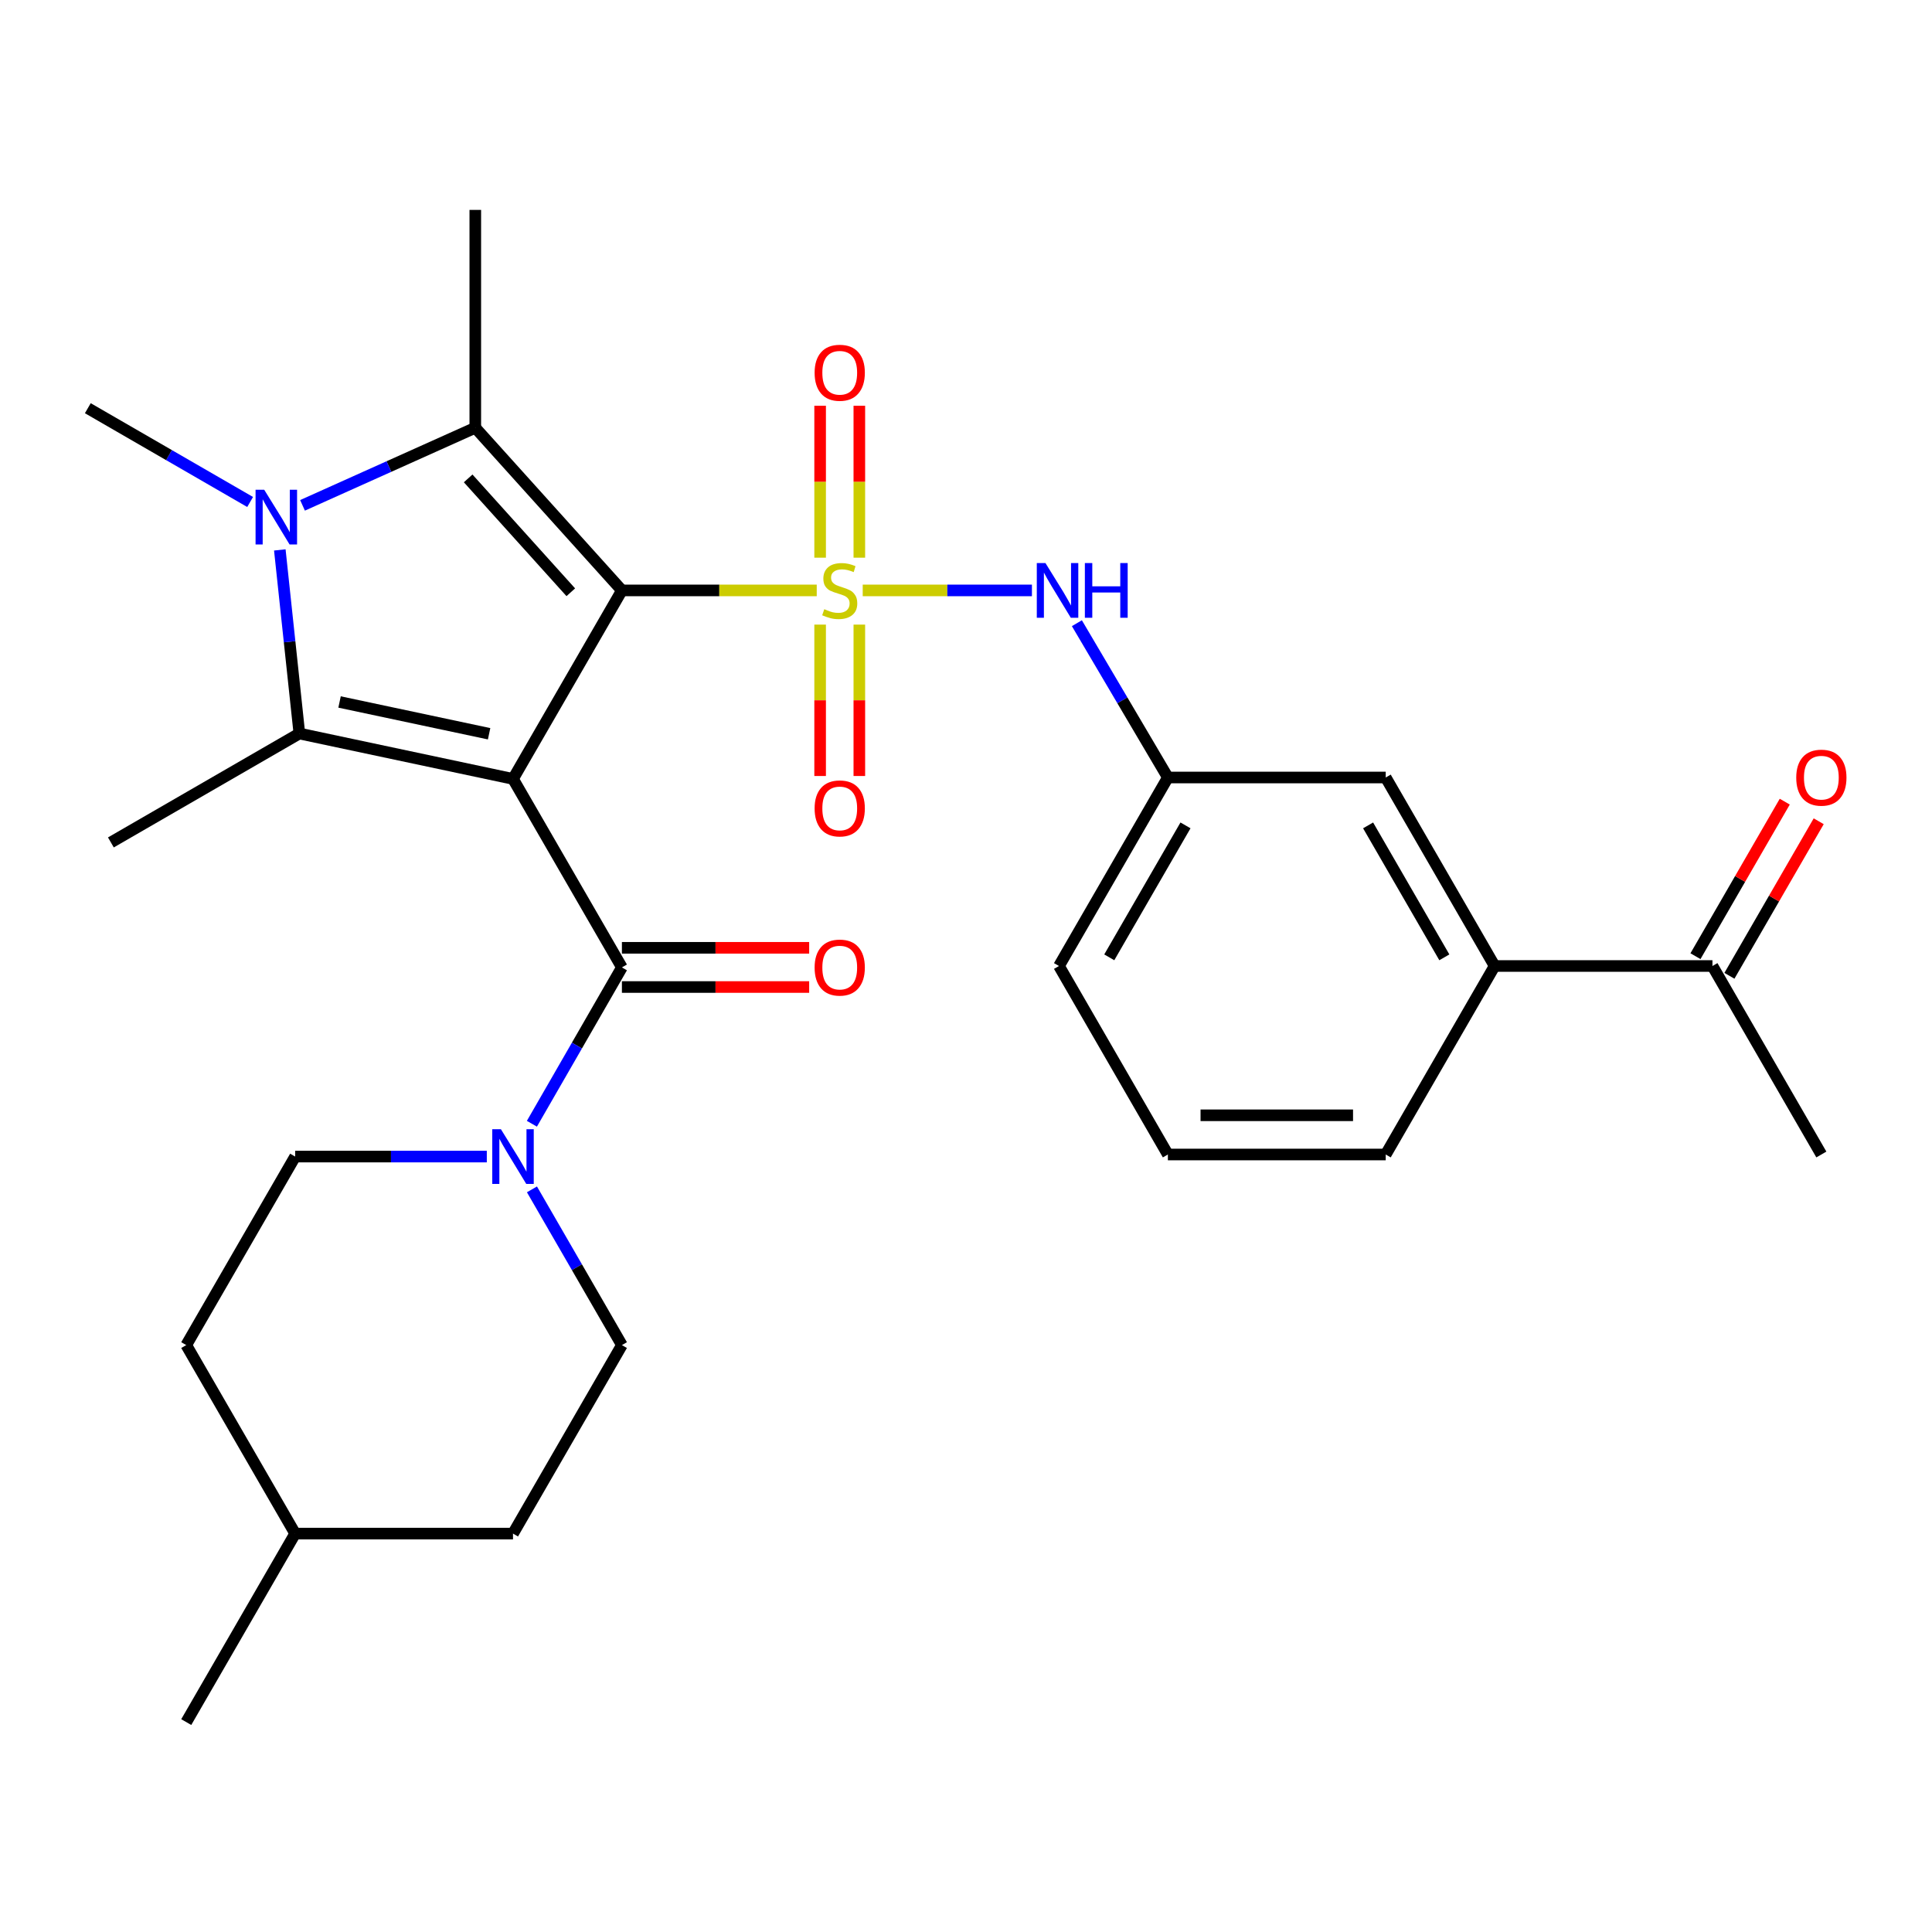 <?xml version='1.0' encoding='iso-8859-1'?>
<svg version='1.1' baseProfile='full'
              xmlns='http://www.w3.org/2000/svg'
                      xmlns:rdkit='http://www.rdkit.org/xml'
                      xmlns:xlink='http://www.w3.org/1999/xlink'
                  xml:space='preserve'
width='1000px' height='1000px' viewBox='0 0 1000 1000'>
<!-- END OF HEADER -->
<rect style='opacity:1.0;fill:#FFFFFF;stroke:none' width='1000' height='1000' x='0' y='0'> </rect>
<path class='bond-0' d='M 321.9,305.598 L 372.322,305.598' style='fill:none;fill-rule:evenodd;stroke:#000000;stroke-width:6px;stroke-linecap:butt;stroke-linejoin:miter;stroke-opacity:1' />
<path class='bond-0' d='M 372.322,305.598 L 422.744,305.598' style='fill:none;fill-rule:evenodd;stroke:#CCCC00;stroke-width:6px;stroke-linecap:butt;stroke-linejoin:miter;stroke-opacity:1' />
<path class='bond-1' d='M 321.9,305.598 L 265.528,403.165' style='fill:none;fill-rule:evenodd;stroke:#000000;stroke-width:6px;stroke-linecap:butt;stroke-linejoin:miter;stroke-opacity:1' />
<path class='bond-2' d='M 321.9,305.598 L 246.013,221.401' style='fill:none;fill-rule:evenodd;stroke:#000000;stroke-width:6px;stroke-linecap:butt;stroke-linejoin:miter;stroke-opacity:1' />
<path class='bond-2' d='M 295.442,306.555 L 242.321,247.617' style='fill:none;fill-rule:evenodd;stroke:#000000;stroke-width:6px;stroke-linecap:butt;stroke-linejoin:miter;stroke-opacity:1' />
<path class='bond-7' d='M 446.541,305.598 L 490.333,305.598' style='fill:none;fill-rule:evenodd;stroke:#CCCC00;stroke-width:6px;stroke-linecap:butt;stroke-linejoin:miter;stroke-opacity:1' />
<path class='bond-7' d='M 490.333,305.598 L 534.124,305.598' style='fill:none;fill-rule:evenodd;stroke:#0000FF;stroke-width:6px;stroke-linecap:butt;stroke-linejoin:miter;stroke-opacity:1' />
<path class='bond-8' d='M 424.496,323.296 L 424.496,362.476' style='fill:none;fill-rule:evenodd;stroke:#CCCC00;stroke-width:6px;stroke-linecap:butt;stroke-linejoin:miter;stroke-opacity:1' />
<path class='bond-8' d='M 424.496,362.476 L 424.496,401.655' style='fill:none;fill-rule:evenodd;stroke:#FF0000;stroke-width:6px;stroke-linecap:butt;stroke-linejoin:miter;stroke-opacity:1' />
<path class='bond-8' d='M 444.789,323.296 L 444.789,362.476' style='fill:none;fill-rule:evenodd;stroke:#CCCC00;stroke-width:6px;stroke-linecap:butt;stroke-linejoin:miter;stroke-opacity:1' />
<path class='bond-8' d='M 444.789,362.476 L 444.789,401.655' style='fill:none;fill-rule:evenodd;stroke:#FF0000;stroke-width:6px;stroke-linecap:butt;stroke-linejoin:miter;stroke-opacity:1' />
<path class='bond-9' d='M 444.789,288.659 L 444.789,249.334' style='fill:none;fill-rule:evenodd;stroke:#CCCC00;stroke-width:6px;stroke-linecap:butt;stroke-linejoin:miter;stroke-opacity:1' />
<path class='bond-9' d='M 444.789,249.334 L 444.789,210.01' style='fill:none;fill-rule:evenodd;stroke:#FF0000;stroke-width:6px;stroke-linecap:butt;stroke-linejoin:miter;stroke-opacity:1' />
<path class='bond-9' d='M 424.496,288.659 L 424.496,249.334' style='fill:none;fill-rule:evenodd;stroke:#CCCC00;stroke-width:6px;stroke-linecap:butt;stroke-linejoin:miter;stroke-opacity:1' />
<path class='bond-9' d='M 424.496,249.334 L 424.496,210.01' style='fill:none;fill-rule:evenodd;stroke:#FF0000;stroke-width:6px;stroke-linecap:butt;stroke-linejoin:miter;stroke-opacity:1' />
<path class='bond-3' d='M 265.528,403.165 L 154.95,379.67' style='fill:none;fill-rule:evenodd;stroke:#000000;stroke-width:6px;stroke-linecap:butt;stroke-linejoin:miter;stroke-opacity:1' />
<path class='bond-3' d='M 253.16,379.79 L 175.755,363.343' style='fill:none;fill-rule:evenodd;stroke:#000000;stroke-width:6px;stroke-linecap:butt;stroke-linejoin:miter;stroke-opacity:1' />
<path class='bond-5' d='M 265.528,403.165 L 321.9,500.733' style='fill:none;fill-rule:evenodd;stroke:#000000;stroke-width:6px;stroke-linecap:butt;stroke-linejoin:miter;stroke-opacity:1' />
<path class='bond-4' d='M 246.013,221.401 L 201.299,241.485' style='fill:none;fill-rule:evenodd;stroke:#000000;stroke-width:6px;stroke-linecap:butt;stroke-linejoin:miter;stroke-opacity:1' />
<path class='bond-4' d='M 201.299,241.485 L 156.585,261.568' style='fill:none;fill-rule:evenodd;stroke:#0000FF;stroke-width:6px;stroke-linecap:butt;stroke-linejoin:miter;stroke-opacity:1' />
<path class='bond-20' d='M 246.013,221.401 L 246.013,108.647' style='fill:none;fill-rule:evenodd;stroke:#000000;stroke-width:6px;stroke-linecap:butt;stroke-linejoin:miter;stroke-opacity:1' />
<path class='bond-19' d='M 154.95,379.67 L 57.394,436.041' style='fill:none;fill-rule:evenodd;stroke:#000000;stroke-width:6px;stroke-linecap:butt;stroke-linejoin:miter;stroke-opacity:1' />
<path class='bond-29' d='M 154.95,379.67 L 149.89,332.153' style='fill:none;fill-rule:evenodd;stroke:#000000;stroke-width:6px;stroke-linecap:butt;stroke-linejoin:miter;stroke-opacity:1' />
<path class='bond-29' d='M 149.89,332.153 L 144.83,284.636' style='fill:none;fill-rule:evenodd;stroke:#0000FF;stroke-width:6px;stroke-linecap:butt;stroke-linejoin:miter;stroke-opacity:1' />
<path class='bond-18' d='M 129.465,259.827 L 87.46,235.558' style='fill:none;fill-rule:evenodd;stroke:#0000FF;stroke-width:6px;stroke-linecap:butt;stroke-linejoin:miter;stroke-opacity:1' />
<path class='bond-18' d='M 87.46,235.558 L 45.455,211.288' style='fill:none;fill-rule:evenodd;stroke:#000000;stroke-width:6px;stroke-linecap:butt;stroke-linejoin:miter;stroke-opacity:1' />
<path class='bond-6' d='M 321.9,500.733 L 298.604,541.194' style='fill:none;fill-rule:evenodd;stroke:#000000;stroke-width:6px;stroke-linecap:butt;stroke-linejoin:miter;stroke-opacity:1' />
<path class='bond-6' d='M 298.604,541.194 L 275.308,581.654' style='fill:none;fill-rule:evenodd;stroke:#0000FF;stroke-width:6px;stroke-linecap:butt;stroke-linejoin:miter;stroke-opacity:1' />
<path class='bond-11' d='M 321.9,510.88 L 370.362,510.88' style='fill:none;fill-rule:evenodd;stroke:#000000;stroke-width:6px;stroke-linecap:butt;stroke-linejoin:miter;stroke-opacity:1' />
<path class='bond-11' d='M 370.362,510.88 L 418.824,510.88' style='fill:none;fill-rule:evenodd;stroke:#FF0000;stroke-width:6px;stroke-linecap:butt;stroke-linejoin:miter;stroke-opacity:1' />
<path class='bond-11' d='M 321.9,490.586 L 370.362,490.586' style='fill:none;fill-rule:evenodd;stroke:#000000;stroke-width:6px;stroke-linecap:butt;stroke-linejoin:miter;stroke-opacity:1' />
<path class='bond-11' d='M 370.362,490.586 L 418.824,490.586' style='fill:none;fill-rule:evenodd;stroke:#FF0000;stroke-width:6px;stroke-linecap:butt;stroke-linejoin:miter;stroke-opacity:1' />
<path class='bond-15' d='M 275.336,615.616 L 298.618,655.917' style='fill:none;fill-rule:evenodd;stroke:#0000FF;stroke-width:6px;stroke-linecap:butt;stroke-linejoin:miter;stroke-opacity:1' />
<path class='bond-15' d='M 298.618,655.917 L 321.9,696.218' style='fill:none;fill-rule:evenodd;stroke:#000000;stroke-width:6px;stroke-linecap:butt;stroke-linejoin:miter;stroke-opacity:1' />
<path class='bond-16' d='M 251.97,598.639 L 202.372,598.639' style='fill:none;fill-rule:evenodd;stroke:#0000FF;stroke-width:6px;stroke-linecap:butt;stroke-linejoin:miter;stroke-opacity:1' />
<path class='bond-16' d='M 202.372,598.639 L 152.774,598.639' style='fill:none;fill-rule:evenodd;stroke:#000000;stroke-width:6px;stroke-linecap:butt;stroke-linejoin:miter;stroke-opacity:1' />
<path class='bond-13' d='M 557.393,322.568 L 580.941,362.5' style='fill:none;fill-rule:evenodd;stroke:#0000FF;stroke-width:6px;stroke-linecap:butt;stroke-linejoin:miter;stroke-opacity:1' />
<path class='bond-13' d='M 580.941,362.5 L 604.49,402.432' style='fill:none;fill-rule:evenodd;stroke:#000000;stroke-width:6px;stroke-linecap:butt;stroke-linejoin:miter;stroke-opacity:1' />
<path class='bond-10' d='M 773.615,500 L 717.244,402.432' style='fill:none;fill-rule:evenodd;stroke:#000000;stroke-width:6px;stroke-linecap:butt;stroke-linejoin:miter;stroke-opacity:1' />
<path class='bond-10' d='M 747.588,495.517 L 708.128,427.22' style='fill:none;fill-rule:evenodd;stroke:#000000;stroke-width:6px;stroke-linecap:butt;stroke-linejoin:miter;stroke-opacity:1' />
<path class='bond-12' d='M 773.615,500 L 886.358,500' style='fill:none;fill-rule:evenodd;stroke:#000000;stroke-width:6px;stroke-linecap:butt;stroke-linejoin:miter;stroke-opacity:1' />
<path class='bond-31' d='M 773.615,500 L 717.244,597.568' style='fill:none;fill-rule:evenodd;stroke:#000000;stroke-width:6px;stroke-linecap:butt;stroke-linejoin:miter;stroke-opacity:1' />
<path class='bond-17' d='M 895.144,505.076 L 918.252,465.081' style='fill:none;fill-rule:evenodd;stroke:#000000;stroke-width:6px;stroke-linecap:butt;stroke-linejoin:miter;stroke-opacity:1' />
<path class='bond-17' d='M 918.252,465.081 L 941.36,425.086' style='fill:none;fill-rule:evenodd;stroke:#FF0000;stroke-width:6px;stroke-linecap:butt;stroke-linejoin:miter;stroke-opacity:1' />
<path class='bond-17' d='M 877.572,494.924 L 900.68,454.929' style='fill:none;fill-rule:evenodd;stroke:#000000;stroke-width:6px;stroke-linecap:butt;stroke-linejoin:miter;stroke-opacity:1' />
<path class='bond-17' d='M 900.68,454.929 L 923.788,414.933' style='fill:none;fill-rule:evenodd;stroke:#FF0000;stroke-width:6px;stroke-linecap:butt;stroke-linejoin:miter;stroke-opacity:1' />
<path class='bond-27' d='M 886.358,500 L 942.729,597.568' style='fill:none;fill-rule:evenodd;stroke:#000000;stroke-width:6px;stroke-linecap:butt;stroke-linejoin:miter;stroke-opacity:1' />
<path class='bond-14' d='M 604.49,402.432 L 717.244,402.432' style='fill:none;fill-rule:evenodd;stroke:#000000;stroke-width:6px;stroke-linecap:butt;stroke-linejoin:miter;stroke-opacity:1' />
<path class='bond-26' d='M 604.49,402.432 L 548.13,500' style='fill:none;fill-rule:evenodd;stroke:#000000;stroke-width:6px;stroke-linecap:butt;stroke-linejoin:miter;stroke-opacity:1' />
<path class='bond-26' d='M 613.608,427.218 L 574.156,495.516' style='fill:none;fill-rule:evenodd;stroke:#000000;stroke-width:6px;stroke-linecap:butt;stroke-linejoin:miter;stroke-opacity:1' />
<path class='bond-22' d='M 321.9,696.218 L 265.528,793.785' style='fill:none;fill-rule:evenodd;stroke:#000000;stroke-width:6px;stroke-linecap:butt;stroke-linejoin:miter;stroke-opacity:1' />
<path class='bond-21' d='M 152.774,598.639 L 96.403,696.218' style='fill:none;fill-rule:evenodd;stroke:#000000;stroke-width:6px;stroke-linecap:butt;stroke-linejoin:miter;stroke-opacity:1' />
<path class='bond-23' d='M 96.403,696.218 L 152.774,793.785' style='fill:none;fill-rule:evenodd;stroke:#000000;stroke-width:6px;stroke-linecap:butt;stroke-linejoin:miter;stroke-opacity:1' />
<path class='bond-30' d='M 265.528,793.785 L 152.774,793.785' style='fill:none;fill-rule:evenodd;stroke:#000000;stroke-width:6px;stroke-linecap:butt;stroke-linejoin:miter;stroke-opacity:1' />
<path class='bond-28' d='M 152.774,793.785 L 96.403,891.353' style='fill:none;fill-rule:evenodd;stroke:#000000;stroke-width:6px;stroke-linecap:butt;stroke-linejoin:miter;stroke-opacity:1' />
<path class='bond-24' d='M 717.244,597.568 L 604.49,597.568' style='fill:none;fill-rule:evenodd;stroke:#000000;stroke-width:6px;stroke-linecap:butt;stroke-linejoin:miter;stroke-opacity:1' />
<path class='bond-24' d='M 700.331,577.274 L 621.403,577.274' style='fill:none;fill-rule:evenodd;stroke:#000000;stroke-width:6px;stroke-linecap:butt;stroke-linejoin:miter;stroke-opacity:1' />
<path class='bond-25' d='M 604.49,597.568 L 548.13,500' style='fill:none;fill-rule:evenodd;stroke:#000000;stroke-width:6px;stroke-linecap:butt;stroke-linejoin:miter;stroke-opacity:1' />
<path  class='atom-1' d='M 426.643 315.318
Q 426.963 315.438, 428.283 315.998
Q 429.603 316.558, 431.043 316.918
Q 432.523 317.238, 433.963 317.238
Q 436.643 317.238, 438.203 315.958
Q 439.763 314.638, 439.763 312.358
Q 439.763 310.798, 438.963 309.838
Q 438.203 308.878, 437.003 308.358
Q 435.803 307.838, 433.803 307.238
Q 431.283 306.478, 429.763 305.758
Q 428.283 305.038, 427.203 303.518
Q 426.163 301.998, 426.163 299.438
Q 426.163 295.878, 428.563 293.678
Q 431.003 291.478, 435.803 291.478
Q 439.083 291.478, 442.803 293.038
L 441.883 296.118
Q 438.483 294.718, 435.923 294.718
Q 433.163 294.718, 431.643 295.878
Q 430.123 296.998, 430.163 298.958
Q 430.163 300.478, 430.923 301.398
Q 431.723 302.318, 432.843 302.838
Q 434.003 303.358, 435.923 303.958
Q 438.483 304.758, 440.003 305.558
Q 441.523 306.358, 442.603 307.998
Q 443.723 309.598, 443.723 312.358
Q 443.723 316.278, 441.083 318.398
Q 438.483 320.478, 434.123 320.478
Q 431.603 320.478, 429.683 319.918
Q 427.803 319.398, 425.563 318.478
L 426.643 315.318
' fill='#CCCC00'/>
<path  class='atom-5' d='M 136.762 253.5
L 146.042 268.5
Q 146.962 269.98, 148.442 272.66
Q 149.922 275.34, 150.002 275.5
L 150.002 253.5
L 153.762 253.5
L 153.762 281.82
L 149.882 281.82
L 139.922 265.42
Q 138.762 263.5, 137.522 261.3
Q 136.322 259.1, 135.962 258.42
L 135.962 281.82
L 132.282 281.82
L 132.282 253.5
L 136.762 253.5
' fill='#0000FF'/>
<path  class='atom-7' d='M 259.268 584.479
L 268.548 599.479
Q 269.468 600.959, 270.948 603.639
Q 272.428 606.319, 272.508 606.479
L 272.508 584.479
L 276.268 584.479
L 276.268 612.799
L 272.388 612.799
L 262.428 596.399
Q 261.268 594.479, 260.028 592.279
Q 258.828 590.079, 258.468 589.399
L 258.468 612.799
L 254.788 612.799
L 254.788 584.479
L 259.268 584.479
' fill='#0000FF'/>
<path  class='atom-8' d='M 541.125 291.438
L 550.405 306.438
Q 551.325 307.918, 552.805 310.598
Q 554.285 313.278, 554.365 313.438
L 554.365 291.438
L 558.125 291.438
L 558.125 319.758
L 554.245 319.758
L 544.285 303.358
Q 543.125 301.438, 541.885 299.238
Q 540.685 297.038, 540.325 296.358
L 540.325 319.758
L 536.645 319.758
L 536.645 291.438
L 541.125 291.438
' fill='#0000FF'/>
<path  class='atom-8' d='M 561.525 291.438
L 565.365 291.438
L 565.365 303.478
L 579.845 303.478
L 579.845 291.438
L 583.685 291.438
L 583.685 319.758
L 579.845 319.758
L 579.845 306.678
L 565.365 306.678
L 565.365 319.758
L 561.525 319.758
L 561.525 291.438
' fill='#0000FF'/>
<path  class='atom-9' d='M 421.643 418.432
Q 421.643 411.632, 425.003 407.832
Q 428.363 404.032, 434.643 404.032
Q 440.923 404.032, 444.283 407.832
Q 447.643 411.632, 447.643 418.432
Q 447.643 425.312, 444.243 429.232
Q 440.843 433.112, 434.643 433.112
Q 428.403 433.112, 425.003 429.232
Q 421.643 425.352, 421.643 418.432
M 434.643 429.912
Q 438.963 429.912, 441.283 427.032
Q 443.643 424.112, 443.643 418.432
Q 443.643 412.872, 441.283 410.072
Q 438.963 407.232, 434.643 407.232
Q 430.323 407.232, 427.963 410.032
Q 425.643 412.832, 425.643 418.432
Q 425.643 424.152, 427.963 427.032
Q 430.323 429.912, 434.643 429.912
' fill='#FF0000'/>
<path  class='atom-10' d='M 421.643 192.935
Q 421.643 186.135, 425.003 182.335
Q 428.363 178.535, 434.643 178.535
Q 440.923 178.535, 444.283 182.335
Q 447.643 186.135, 447.643 192.935
Q 447.643 199.815, 444.243 203.735
Q 440.843 207.615, 434.643 207.615
Q 428.403 207.615, 425.003 203.735
Q 421.643 199.855, 421.643 192.935
M 434.643 204.415
Q 438.963 204.415, 441.283 201.535
Q 443.643 198.615, 443.643 192.935
Q 443.643 187.375, 441.283 184.575
Q 438.963 181.735, 434.643 181.735
Q 430.323 181.735, 427.963 184.535
Q 425.643 187.335, 425.643 192.935
Q 425.643 198.655, 427.963 201.535
Q 430.323 204.415, 434.643 204.415
' fill='#FF0000'/>
<path  class='atom-12' d='M 421.643 500.813
Q 421.643 494.013, 425.003 490.213
Q 428.363 486.413, 434.643 486.413
Q 440.923 486.413, 444.283 490.213
Q 447.643 494.013, 447.643 500.813
Q 447.643 507.693, 444.243 511.613
Q 440.843 515.493, 434.643 515.493
Q 428.403 515.493, 425.003 511.613
Q 421.643 507.733, 421.643 500.813
M 434.643 512.293
Q 438.963 512.293, 441.283 509.413
Q 443.643 506.493, 443.643 500.813
Q 443.643 495.253, 441.283 492.453
Q 438.963 489.613, 434.643 489.613
Q 430.323 489.613, 427.963 492.413
Q 425.643 495.213, 425.643 500.813
Q 425.643 506.533, 427.963 509.413
Q 430.323 512.293, 434.643 512.293
' fill='#FF0000'/>
<path  class='atom-18' d='M 929.729 402.512
Q 929.729 395.712, 933.089 391.912
Q 936.449 388.112, 942.729 388.112
Q 949.009 388.112, 952.369 391.912
Q 955.729 395.712, 955.729 402.512
Q 955.729 409.392, 952.329 413.312
Q 948.929 417.192, 942.729 417.192
Q 936.489 417.192, 933.089 413.312
Q 929.729 409.432, 929.729 402.512
M 942.729 413.992
Q 947.049 413.992, 949.369 411.112
Q 951.729 408.192, 951.729 402.512
Q 951.729 396.952, 949.369 394.152
Q 947.049 391.312, 942.729 391.312
Q 938.409 391.312, 936.049 394.112
Q 933.729 396.912, 933.729 402.512
Q 933.729 408.232, 936.049 411.112
Q 938.409 413.992, 942.729 413.992
' fill='#FF0000'/>
</svg>
